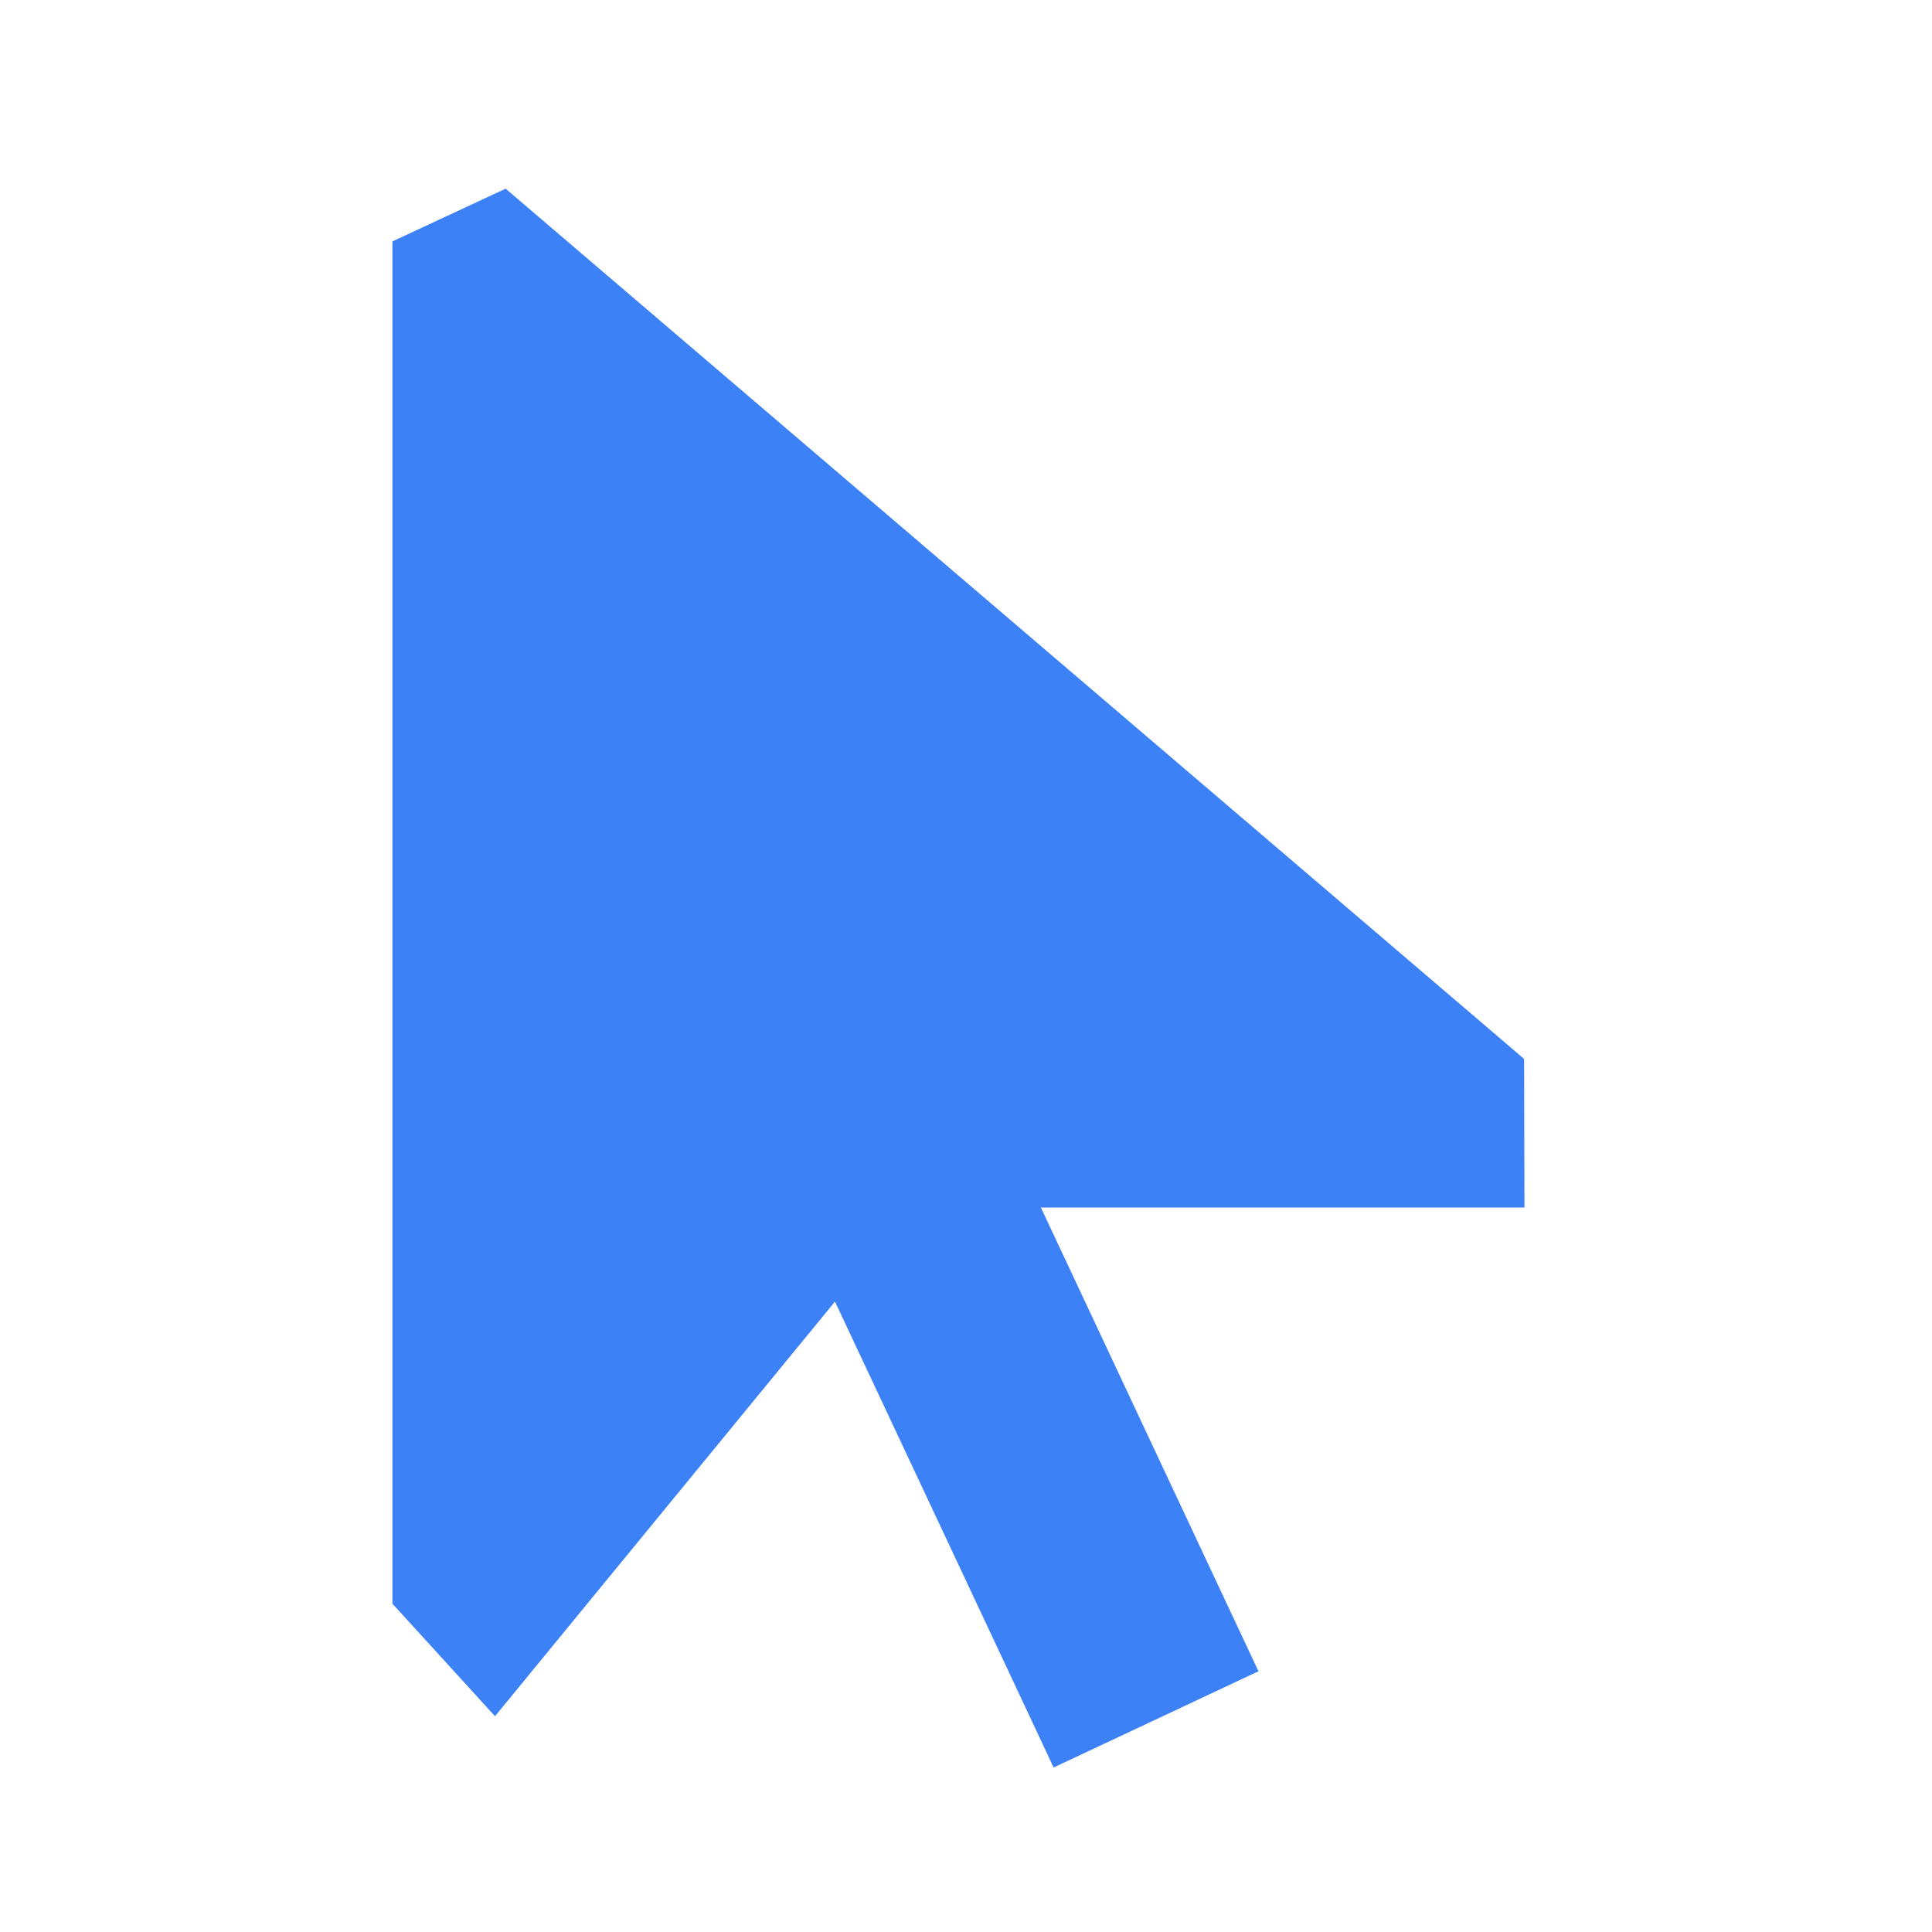 <?xml version="1.0" encoding="UTF-8"?>
<svg width="64px" height="64px" viewBox="0 0 64 64" version="1.1" xmlns="http://www.w3.org/2000/svg" xmlns:xlink="http://www.w3.org/1999/xlink">
    <title>Artboard Copy 43</title>
    <g id="Artboard-Copy-43" stroke="none" stroke-width="1" fill="none" fill-rule="evenodd">
        <g id="arrow-pointer" transform="translate(13, 6.25)" fill="#3C82F6" fill-rule="nonzero">
            <polygon id="Path" points="3.75 0 0 1.746 0 46.875 3.398 50.602 14.66 36.867 20.309 48.902 21.902 52.301 28.688 49.113 27.094 45.715 21.48 33.75 37.5 33.75 37.488 28.828 3.75 0"></polygon>
        </g>
    </g>
</svg>